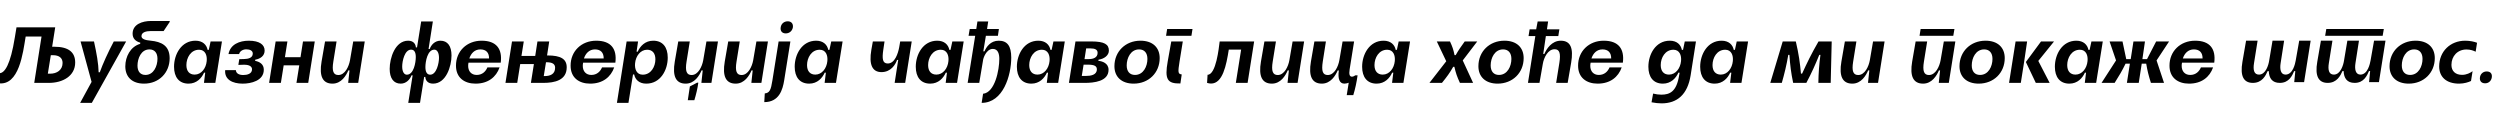 <?xml version="1.0"?>
<svg version="1.1" xmlns="http://www.w3.org/2000/svg" width="1206.43px" height="55px"><path fill="#000000" d="M16.52,40l3.52-22.36l-7.64,0l-0.08,0.4c-1.2,7.12-3.04,23.64-13.16,22.12l0.44-4.84c2.64,0.12,5.44-4.04,7.56-17.28l0.8-4.84l18.68,0l-1.48,9.36l1.12,0c6.84,0,10,2.68,10,7.6c0,6.52-6,9.84-12.64,9.84l-7.12,0z M23.08,35.56l1.12,0c3.24,0,6-1.76,6-5.2c0-2.32-1.6-3.72-4.6-3.72l-1.08,0z M38.876,20l6.48,0c1.28,5.8,2.16,10.76,2.24,14.88l0.56,0c1.44-4.04,3.96-9.6,6.76-14.88l5.96,0l-16.56,29.64l-5.64,0l5.52-10.12z M60.472,32c0-4.6,2.44-9.48,7.16-10.84c0-0.16,0.08-0.52,0.08-0.56c-2.28-0.64-3.72-2-3.72-4.36c0-4.48,4.6-6.12,8.96-6.12l9,0l-0.12,0.56l-2.88,4.32l-6.4,0c-1.8,0-4.28,0.48-4.28,2.44c0,1.36,1.72,1.96,4.48,2.2c5.04,0.48,9.12,2.32,9.12,8.48c0,6.92-5.08,12.24-12.36,12.24c-5.8,0-9.04-3.24-9.04-8.36z M72.112,23.84c-4.04,0-5.76,4.4-5.76,7.84c0,2.8,1.36,4.48,3.84,4.48c4,0,5.8-4.32,5.8-7.8c0-2.8-1.36-4.52-3.88-4.52z M98.428,40l0.6-4.92l-0.56,0c-1.16,2.6-3.56,5.28-7.48,5.28c-4.56,0-7-3.12-7-8.16c0-5.96,3.52-12.56,10.36-12.56c3.44,0,5.36,1.96,5.84,4.44l0.56,0l0.88-4.08l5.48,0l-3.2,20l-5.48,0z M96.068,24c-4,0-6.12,3.88-6.12,7.4c0,2.92,1.44,4.6,4,4.6c3.2,0,5.48-3.04,5.8-6.52c0.28-2.72-0.68-5.48-3.68-5.48z M108.664,33.84l5.16,0c0.08,1.56,1.48,2.36,3.56,2.36c1.8,0,4.24-0.52,4.24-2.76c0-1.36-1.32-2.2-3.72-2.2l-0.36,0l-2.52,0.08l0.44-2.76l2.48-0.08c1.8-0.04,4.04-0.52,4.04-2.64c0-1.36-1.32-2.04-3.16-2.04c-1.52,0-3.08,0.8-3.44,2.28l-5.12,0c0.88-4.68,5.32-6.44,9.8-6.44c5.28,0,7.64,2,7.64,4.76c0,2.52-2,3.96-4.52,4.4l-0.08,0.56c2.2,0.44,4.2,1.6,4.2,4.28c0,5.36-6.24,6.72-10.16,6.72c-5,0-8.88-2-8.48-6.52z M129.861,40l3.16-20l5.68,0l-1.2,7.6l7.52,0l1.2-7.6l5.68,0l-3.16,20l-5.68,0l1.36-8.48l-7.52,0l-1.36,8.48l-5.68,0z M172.857,40l-4.84,0l0.64-6.04l-0.56,0c-1.04,2.48-3.36,6.4-7.64,6.4c-4.8,0-6.48-3.64-5.28-10.64l1.68-9.72l5.56,0l-1.56,9.72c-0.76,4.64,0.04,6.48,2.44,6.48c3.2,0,5.08-4.16,5.6-7.12l1.56-9.08l5.56,0z  M197.009,49.64l2.12-13.28l-0.56,0c-0.72,1.96-2.52,4-5.2,4c-3.44,0-5.32-2.64-5.32-7.12c0-5.28,2.64-13.6,8.92-13.6c2.68,0,3.64,1.76,3.72,3.24l0.56,0l2-12.52l5.64,0l-2.08,13.28l0.56,0c0.68-1.96,2.48-4,5.16-4c3.48,0,5.36,2.6,5.36,7.12c0,5.28-2.64,13.6-8.92,13.6c-2.68,0-3.68-1.76-3.72-3.24l-0.56,0l-2,12.52l-5.68,0z M198.369,23.96c-3.12,0-4.28,5.56-4.28,8.12c0,2.52,0.92,3.96,2.24,3.96c3.32,0,4.32-5.8,4.32-8.52c0-2.36-0.76-3.56-2.28-3.56z M207.609,36.04c3.04,0,4.24-5.56,4.24-8.12c0-2.52-0.92-3.96-2.24-3.96c-3.32,0-4.32,5.72-4.32,8.4c0,2.36,0.76,3.68,2.32,3.68z M235.205,32.52l5.88,0c-1.64,4.68-5.56,7.84-11.6,7.84c-5.44,0-9.44-2.92-9.44-8.64c-0.04-7,5.24-12.08,12.36-12.08c7.16,0,10.08,3.96,9.24,10.6l-15.56,0c-0.12,0.52-0.16,1.04-0.16,1.56c0,2.56,1.52,4.36,4.12,4.36c2.68,0,4.36-1.68,5.16-3.64z M226.485,28.2l9.52,0c0.04-2.84-1.48-4.36-4.2-4.36c-2.76,0-4.52,1.92-5.32,4.36z M243.921,40l3.16-20l5.68,0l-1.12,7l6.64,0l1.08-7l5.68,0l-1.04,6.76l0.28,0c6.28,0,9.2,1.68,9.2,5.72c0,6.24-5.76,7.52-11.28,7.52l-6,0l1.44-9.08l-6.6,0l-1.44,9.08l-5.68,0z M262.401,36.72l0.32,0c2.8,0,5.16-0.92,5.16-4.04c0-1.8-1.32-2.64-4.12-2.64l-0.28,0z M290.517,32.52l5.88,0c-1.64,4.68-5.56,7.84-11.6,7.84c-5.44,0-9.44-2.92-9.44-8.64c-0.04-7,5.24-12.08,12.36-12.08c7.16,0,10.08,3.96,9.24,10.6l-15.56,0c-0.12,0.52-0.16,1.04-0.16,1.56c0,2.56,1.52,4.36,4.12,4.36c2.68,0,4.36-1.68,5.16-3.64z M281.797,28.2l9.52,0c0.04-2.84-1.48-4.36-4.2-4.36c-2.76,0-4.52,1.92-5.32,4.36z M307.913,20l-0.72,4.92l0.56,0c1.16-2.64,3.56-5.28,7.48-5.28c4.56,0,7,3.12,7,8.16c0,6-3.48,12.56-10.36,12.56c-3.44,0-5.36-1.96-5.84-4.44l-0.56,0l-2.2,13.72l-5.56,0l4.68-29.64l5.52,0z M310.153,36.04c4,0,6.12-3.88,6.12-7.4c0-2.96-1.44-4.64-4-4.64c-3.2,0-5.48,3.04-5.8,6.52c-0.28,2.72,0.68,5.52,3.68,5.52z M343.31,40l-4.84,0l0.64-6.04l-0.56,0c-1.04,2.48-3.36,6.4-7.64,6.4c-4.8,0-6.48-3.64-5.28-10.64l1.68-9.72l5.56,0l-1.56,9.72c-0.76,4.64,0.04,6.48,2.44,6.48c3.2,0,5.08-4.16,5.6-7.12l1.56-9.08l5.56,0z M331.91,48.36l1-6.64l3.52-1.84l0.56,0c-0.32,2.64-1.16,6.04-1.92,8.48l-3.16,0z M367.426,40l-4.84,0l0.64-6.04l-0.56,0c-1.04,2.48-3.36,6.4-7.64,6.4c-4.8,0-6.48-3.64-5.28-10.64l1.68-9.72l5.56,0l-1.56,9.72c-0.76,4.64,0.04,6.48,2.44,6.48c3.2,0,5.08-4.16,5.6-7.12l1.56-9.08l5.56,0z M376.742,13.2c0.24-1.76,1.64-2.92,3.4-2.92c1.72,0,2.72,1.16,2.48,2.92c-0.32,1.76-1.68,2.92-3.44,2.92s-2.72-1.16-2.44-2.92z M372.742,38.8l3-18.8l5.68,0l-3,18.8c-0.72,4.44-2.4,10.48-9.6,10.48l0.24-4.2c2.36-0.24,2.96-1.68,3.68-6.28z M397.938,40l0.6-4.92l-0.56,0c-1.16,2.6-3.56,5.28-7.48,5.28c-4.56,0-7-3.12-7-8.16c0-5.96,3.52-12.56,10.36-12.56c3.44,0,5.36,1.96,5.84,4.44l0.56,0l0.88-4.08l5.48,0l-3.2,20l-5.48,0z M395.578,24c-4,0-6.12,3.88-6.12,7.4c0,2.92,1.44,4.6,4,4.6c3.2,0,5.48-3.04,5.8-6.52c0.28-2.72-0.68-5.48-3.68-5.48z  M436.81,40l-5.08,0l1.72-11.08l-0.56,0c-0.72,2.16-2.92,5.88-7.52,5.88c-4.44,0-6.12-3.64-4.88-10.76l0.72-4.04l5.64,0l-0.6,4.04c-0.64,4.36-0.36,6.6,2.16,6.6c3.4,0,4.96-4.8,5.52-7.84l0.48-2.8l5.56,0z M456.366,40l0.6-4.92l-0.56,0c-1.16,2.6-3.56,5.28-7.48,5.28c-4.56,0-7-3.12-7-8.16c0-5.96,3.52-12.56,10.36-12.56c3.44,0,5.36,1.96,5.84,4.44l0.56,0l0.88-4.08l5.48,0l-3.2,20l-5.48,0z M454.006,24c-4,0-6.12,3.88-6.12,7.4c0,2.92,1.44,4.6,4,4.6c3.2,0,5.48-3.04,5.8-6.52c0.28-2.72-0.68-5.48-3.68-5.48z M466.962,40l3.64-22.72l-3.2,0l0.56-3.28l3.16,0l0.56-3.64l5.2,0l-0.56,3.64l5.72,0l-0.48,3.28l-5.8,0l-1.24,7.48l0.56,0c0.88-2,2.84-5.12,6.88-5.12c4.08,0,6.04,2.48,6.04,8.12c0,8.68-3.92,21.88-14.28,21.88l0.68-4.4c5.76-0.6,7.84-11.52,7.84-16.84c0-2.32-0.6-4.8-3.12-4.8c-3.36,0-4.64,4.92-4.64,4.96l-1.92,11.44l-5.6,0z M505.159,40l0.6-4.92l-0.56,0c-1.16,2.6-3.56,5.28-7.48,5.28c-4.56,0-7-3.12-7-8.16c0-5.96,3.52-12.56,10.36-12.56c3.44,0,5.36,1.96,5.84,4.44l0.56,0l0.88-4.08l5.48,0l-3.2,20l-5.48,0z M502.799,24c-4,0-6.12,3.88-6.12,7.4c0,2.92,1.44,4.6,4,4.6c3.2,0,5.48-3.04,5.8-6.52c0.28-2.72-0.68-5.48-3.68-5.48z M515.835,40l3.16-20l7.6,0c6.4,0,8.52,1.4,8.52,4.44c0,2.32-2.32,4-5,4.36l-0.08,0.56c1.92,0.16,4.92,1.16,4.92,4.32c0,5.64-7.08,6.32-11.52,6.32l-7.6,0z M523.355,28.52l2.08,0c2.2,0,4.24-0.76,4.24-3.04c0-1.56-1.32-2.12-3.48-2.12l-2.04,0z M522.035,36.64l2.04,0c2.24,0,5.24-0.44,5.24-3.16c0-1.52-1.04-2.28-4.32-2.28l-2.08,0z M537.791,31.96c0-7.12,5.36-12.32,12.56-12.32c5.88,0,9.28,3.28,9.28,8.4c0,7.12-5.36,12.32-12.56,12.32c-5.84,0-9.28-3.28-9.28-8.4z M549.711,23.84c-4.08,0-6,4.16-6,7.72c0,2.88,1.44,4.6,4,4.6c4.08,0,6-4.16,6-7.72c0-2.88-1.44-4.6-4-4.6z M562.707,17.28l0.52-3.28l12.24,0l-0.52,3.28l-12.24,0z M570.787,20l-1.56,9.64c-0.84,5.28-0.8,6.08,1.04,6.28l-0.64,4.36c-6.28,0.12-7.68-1.92-6.12-10.64l1.72-9.64l5.56,0z  M596.379,40l2.56-16.08l-5.96,0c-1.2,7.68-2.96,16.4-8.56,16.4c-0.6,0-1.24-0.12-1.92-0.32l0.24-3.92c4.12,0,5.44-12.96,5.84-16.08l16.64,0l-3.16,20l-5.68,0z M626.175,40l-4.84,0l0.64-6.04l-0.56,0c-1.04,2.48-3.36,6.4-7.64,6.4c-4.8,0-6.48-3.64-5.28-10.64l1.68-9.72l5.56,0l-1.56,9.72c-0.76,4.64,0.04,6.48,2.44,6.48c3.2,0,5.08-4.16,5.6-7.12l1.56-9.08l5.56,0z M654.011,36.36l1.12,0c-0.44,3.24-1.16,6.6-2.08,9.56l-3.16,0l0.96-6c-0.56,0.24-1.24,0.4-2.04,0.44c-2.44,0.04-3.28-2.4-2.72-6.36l-0.56,0c-1.04,2.48-3.4,6.36-7.64,6.36c-4.8,0-6.48-3.64-5.28-10.64l1.68-9.72l5.56,0l-1.52,9.72c-0.72,4.64,0,6.48,2.4,6.48c3.24,0,5.08-4.16,5.6-7.12l1.56-9.08l5.56,0s-1.56,9.72-2.16,13.48c-0.4,2.52,0.04,3.52,1.12,3.52c0.76,0,1.24-0.44,1.6-0.64z M671.767,40l0.6-4.92l-0.56,0c-1.16,2.6-3.56,5.28-7.48,5.28c-4.56,0-7-3.12-7-8.16c0-5.96,3.52-12.56,10.36-12.56c3.44,0,5.36,1.96,5.84,4.44l0.56,0l0.88-4.08l5.48,0l-3.2,20l-5.48,0z M669.407,24c-4,0-6.12,3.88-6.12,7.4c0,2.92,1.44,4.6,4,4.6c3.2,0,5.48-3.04,5.8-6.52c0.28-2.72-0.68-5.48-3.68-5.48z  M693.36,20l6.36,0c1.2,2.56,1.68,4.04,2.2,6.6l0.56,0c1.44-2.56,2.52-4.04,4.36-6.6l6.04,0l-7,9.16l5,10.84l-6.36,0c-1.44-3.12-1.96-4.68-2.68-7.76l-0.56,0c-1.76,3.08-2.92,4.64-5.44,7.76l-6.04,0l8.12-10.44z M713.436,31.96c0-7.12,5.36-12.32,12.56-12.32c5.88,0,9.28,3.28,9.28,8.4c0,7.12-5.36,12.32-12.56,12.32c-5.84,0-9.28-3.28-9.28-8.4z M725.356,23.84c-4.08,0-6,4.16-6,7.72c0,2.88,1.44,4.6,4,4.6c4.08,0,6-4.16,6-7.72c0-2.88-1.44-4.6-4-4.6z M738.152,14.16l3.16,0l0.72-3.8l5.04,0l-0.56,3.8l6,0l-0.52,3.24l-6,0l-1.28,8.64l0.56,0c1-2.44,3.56-6.4,7.92-6.4c4.76,0,6.2,3.64,5,10.64l-1.68,9.72l-5.56,0l1.56-9.72c0.72-4.6,0.08-6.52-2.32-6.52c-3.28,0-5.2,4.16-5.68,7.12l-1.6,9.12l-5.56,0l3.56-22.6l-3.28,0z M776.708,32.52l5.88,0c-1.64,4.68-5.56,7.84-11.6,7.84c-5.44,0-9.44-2.92-9.44-8.64c-0.04-7,5.24-12.08,12.36-12.08c7.16,0,10.08,3.96,9.24,10.6l-15.56,0c-0.12,0.52-0.16,1.04-0.16,1.56c0,2.56,1.52,4.36,4.12,4.36c2.68,0,4.36-1.68,5.16-3.64z M767.988,28.2l9.52,0c0.04-2.84-1.48-4.36-4.2-4.36c-2.76,0-4.52,1.92-5.32,4.36z  M810.3,36.36c0.08-0.32,0.2-0.92,0.2-1.28l-0.56,0c-1.16,2.6-3.56,5.28-7.48,5.28c-4.56,0-7-3.12-7-8.16c0-5.96,3.48-12.56,10.36-12.56c3.44,0,5.32,1.96,5.8,4.44l0.56,0l0.84-4.08l5.4,0l-2.56,16.28c-1.48,9.4-6.56,13.6-14.04,13.6c-1.52,0-3.2-0.2-4.84-0.52l0.76-4.2c1.4,0.36,2.76,0.52,3.96,0.52c4,0,7.36-1.36,8.6-9.32z M807.54,24c-4,0-6.12,3.88-6.12,7.4c0,2.92,1.44,4.6,4,4.6c3.2,0,5.48-3.04,5.8-6.52c0.28-2.72-0.68-5.48-3.68-5.48z M834.896,40l0.6-4.92l-0.56,0c-1.16,2.6-3.56,5.28-7.48,5.28c-4.56,0-7-3.12-7-8.16c0-5.96,3.52-12.56,10.36-12.56c3.44,0,5.36,1.96,5.84,4.44l0.56,0l0.88-4.08l5.48,0l-3.2,20l-5.48,0z M832.536,24c-4,0-6.12,3.88-6.12,7.4c0,2.92,1.44,4.6,4,4.6c3.2,0,5.48-3.04,5.8-6.52c0.28-2.72-0.68-5.48-3.68-5.48z  M871.689,40l-6.36,0c-1-4.72-1.52-8.8-1.8-13.52l-0.56,0c-0.8,4.84-1.96,9.52-3.12,13.52l-5.56,0l6-20l6.32,0c1.44,6.12,2.04,10.52,2.48,15.52l0.56,0c2.28-5,4.44-9.52,7.92-15.52l6.36,0l-0.48,20l-5.96,0c0.08-4.96,0.4-8.88,1-13.52l-0.56,0c-1.88,4.68-3.64,8.6-6.24,13.52z M906.285,40l-4.84,0l0.64-6.04l-0.56,0c-1.04,2.48-3.36,6.4-7.64,6.4c-4.8,0-6.48-3.64-5.28-10.64l1.68-9.72l5.56,0l-1.56,9.72c-0.76,4.64,0.04,6.48,2.44,6.48c3.2,0,5.08-4.16,5.6-7.12l1.56-9.08l5.56,0z  M926.317,17.28l0.52-3.28l16.32,0l-0.56,3.28l-16.28,0z M940.437,40l-4.84,0l0.64-6.04l-0.56,0c-1.04,2.48-3.36,6.4-7.64,6.4c-4.8,0-6.48-3.64-5.28-10.64l1.68-9.72l5.56,0l-1.56,9.72c-0.76,4.64,0.04,6.48,2.44,6.48c3.2,0,5.08-4.16,5.6-7.12l1.56-9.08l5.56,0z M945.593,31.96c0-7.12,5.36-12.32,12.56-12.32c5.88,0,9.28,3.28,9.28,8.4c0,7.12-5.36,12.32-12.56,12.32c-5.84,0-9.28-3.28-9.28-8.4z M957.513,23.84c-4.08,0-6,4.16-6,7.72c0,2.88,1.44,4.6,4,4.6c4.08,0,6-4.16,6-7.72c0-2.88-1.44-4.6-4-4.6z M969.509,40l3.16-20l5.56,0l-1.44,9.84l-1.6,10.16l-5.68,0z M984.949,20l6.28,0l-7.6,9.4l5.48,10.6l-6.68,0l-4.8-10.08z M1006.065,40l0.6-4.92l-0.56,0c-1.16,2.6-3.56,5.28-7.48,5.28c-4.56,0-7-3.12-7-8.16c0-5.96,3.52-12.56,10.36-12.56c3.44,0,5.36,1.96,5.84,4.44l0.56,0l0.88-4.08l5.48,0l-3.2,20l-5.48,0z M1003.705,24c-4,0-6.12,3.88-6.12,7.4c0,2.92,1.44,4.6,4,4.6c3.2,0,5.48-3.04,5.8-6.52c0.28-2.72-0.68-5.48-3.68-5.48z M1026.382,40l1.44-9.28l-2.08,0c-1.64,3.36-3.04,5.76-5.28,9.28l-6.32,0l7-10.84l-3.12-9.16l6.24,0c0.68,3.36,1.12,5.4,1.8,8.52l2.16,0l1.32-8.52l5.56,0l-1.24,8.52l2.24,0c1.56-3.08,2.64-5.16,4.4-8.52l6.24,0l-6.04,9.16l3.6,10.84l-6.32,0c-1.12-3.48-1.72-5.92-2.28-9.28l-2.16,0l-1.44,9.28l-5.72,0z M1062.098,32.52l5.88,0c-1.64,4.68-5.56,7.84-11.6,7.84c-5.44,0-9.44-2.92-9.44-8.64c-0.04-7,5.24-12.08,12.36-12.08c7.16,0,10.08,3.96,9.24,10.6l-15.56,0c-0.12,0.52-0.16,1.04-0.16,1.56c0,2.56,1.52,4.36,4.12,4.36c2.68,0,4.36-1.68,5.16-3.64z M1053.378,28.2l9.52,0c0.04-2.84-1.48-4.36-4.2-4.36c-2.76,0-4.52,1.92-5.32,4.36z  M1111.89,39.64l-4.76,0l0.52-5.32l-0.56,0c-0.92,2.12-2.44,5.68-6.92,5.68c-3.68,0-5.2-2.28-5.32-5.68l-0.56,0c-0.92,2.12-2.64,5.68-7.12,5.68s-6.24-3.32-5.04-10.16l1.76-10.2l5.56,0l-1.72,10.8c-0.56,3.4,0.04,5.56,2.4,5.56c3.24,0,4.6-4.6,4.92-6.84l1.6-9.52l5.6,0l-1.68,10.8c-0.48,2.96,0,5.56,2.36,5.56c3.56,0,4.64-5.28,4.92-6.84l1.68-9.52l5.52,0z M1122.046,17.28l0.56-3.28l27.76,0l-0.56,3.28l-27.76,0z M1148.006,39.64l-4.76,0l0.52-5.36l-0.56,0c-0.92,2.12-2.44,5.72-6.92,5.72c-3.68,0-5.2-2.28-5.32-5.72l-0.56,0c-0.92,2.12-2.64,5.72-7.12,5.72s-6.24-3.36-5.04-10.16l1.76-10.2l5.56,0l-1.72,10.76c-0.56,3.4,0.04,5.6,2.4,5.6c3.24,0,4.6-4.64,4.92-6.84l1.6-9.52l5.6,0l-1.68,10.76c-0.48,3,0,5.56,2.36,5.6c3.56,0,4.64-5.28,4.92-6.84l1.68-9.52l5.52,0z M1153.122,31.96c0-7.12,5.36-12.32,12.56-12.32c5.88,0,9.28,3.28,9.28,8.4c0,7.12-5.36,12.32-12.56,12.32c-5.84,0-9.28-3.28-9.28-8.4z M1165.042,23.84c-4.08,0-6,4.16-6,7.72c0,2.88,1.44,4.6,4,4.6c4.08,0,6-4.16,6-7.72c0-2.88-1.44-4.6-4-4.6z M1193.198,34.36l-0.76,4.72c-1.12,0.56-3.28,1.28-5.76,1.28c-6.24,0-9.6-3.32-9.6-8.32c0-7.2,5.36-12.4,12.56-12.4c2.32,0,4.44,0.48,5.72,1l-0.68,4.32c-1-0.52-2.48-1.08-4.44-1.08c-4.28,0-7.24,3.2-7.24,7.44c0,3,1.92,4.8,5.12,4.8c2.24,0,3.96-0.96,5.08-1.76z M1196.714,37.84c0-1.92,1.4-3.36,3.28-3.36c1.64,0,2.52,0.88,2.52,2.28c0,1.96-1.36,3.44-3.24,3.44c-1.64,0-2.56-0.92-2.56-2.36z"/></svg>
